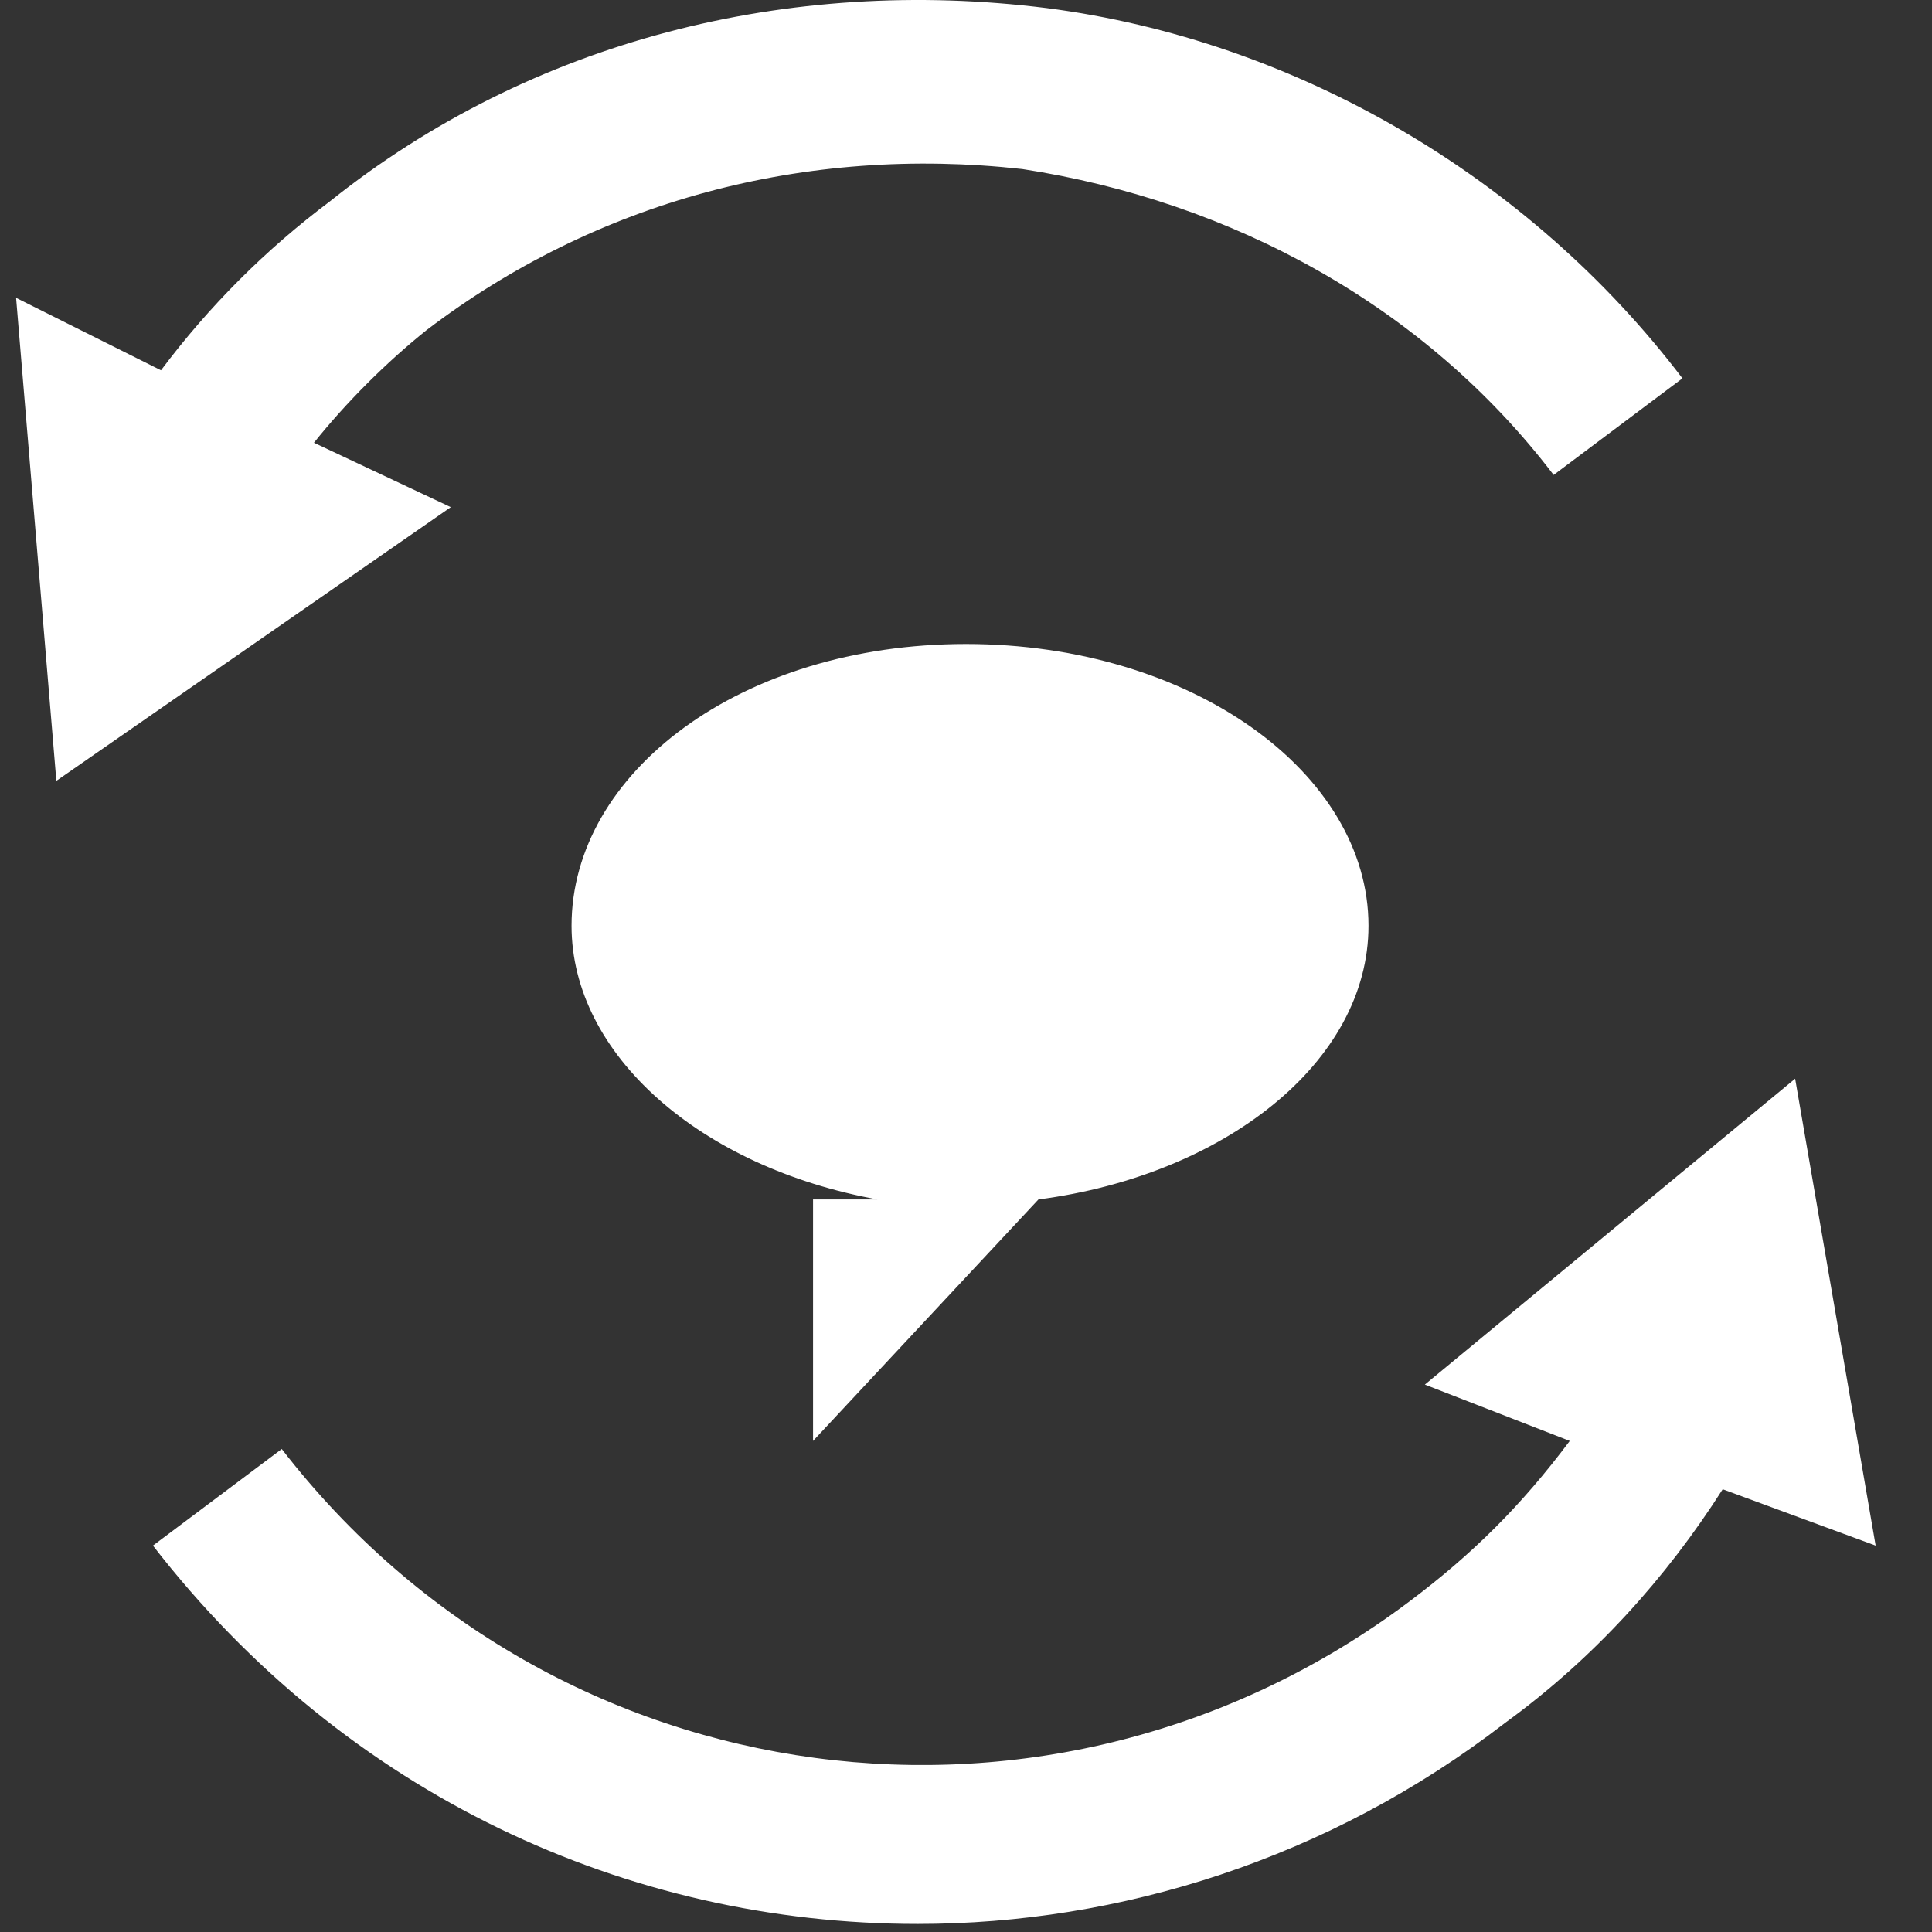 <?xml version="1.0" encoding="utf-8"?>
<!-- Generator: Adobe Illustrator 18.1.1, SVG Export Plug-In . SVG Version: 6.00 Build 0)  -->
<svg version="1.1" id="_x37__1_" xmlns="http://www.w3.org/2000/svg" xmlns:xlink="http://www.w3.org/1999/xlink" x="0px" y="0px"
	 viewBox="0 0 24 24" enable-background="new 0 0 24 24" xml:space="preserve">
<rect x="0" y="0" width="24" height="24" fill="#333333" stroke="none"/>
<path fill="#FFFFFF" d="M3.9,5.5c0.4-0.5,0.9-1,1.4-1.4c2.1-1.6,4.7-2.3,7.4-2c2.6,0.4,5,1.7,6.6,3.8l1.6-1.2
	c-1.9-2.5-4.8-4.2-7.9-4.6C9.8-0.3,6.6,0.5,4.1,2.5C3.3,3.1,2.6,3.8,2,4.6L0.2,3.7l0.5,6l4.9-3.4L3.9,5.5z M10.1,17.9l2.8-3
	c2.3-0.3,4.1-1.7,4.1-3.4C17,9.6,14.8,8,12,8s-4.9,1.6-4.9,3.5c0,1.6,1.6,3,3.8,3.4h-0.8V17.9z M22.3,13.4l-4.6,3.8l1.8,0.7
	c-0.6,0.8-1.2,1.4-2,2c-4.4,3.3-10.6,2.5-14-1.9l-1.6,1.2c2.4,3.1,5.9,4.7,9.5,4.7c2.5,0,5.1-0.8,7.3-2.5c1.1-0.8,2-1.8,2.7-2.9
	l1.9,0.7L22.3,13.4z"/>
</svg>
